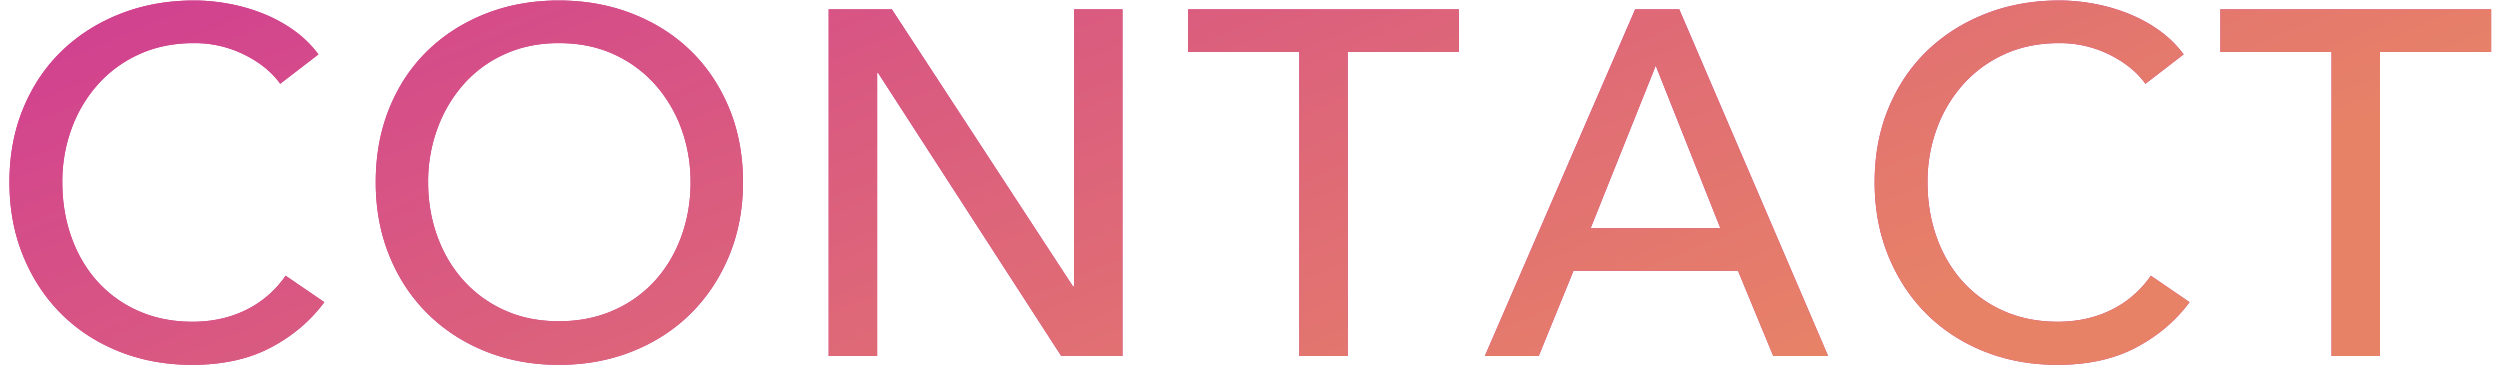 <svg xmlns="http://www.w3.org/2000/svg" width="194" height="29" viewBox="0 0 194 29"><defs><linearGradient id="a" x1="0%" x2="94.552%" y1="0%" y2="32.557%"><stop offset="0%" stop-color="#D03E92"/><stop offset="100%" stop-color="#E78267"/></linearGradient></defs><path fill="#D03E92" d="M184.688 4.029v23.598h-3.762V4.029H172.3V.723h21.014v3.306h-8.626zm-32.395 17.803a9.28 9.28 0 003.192 2.299c1.254.558 2.654.836 4.199.836 1.52 0 2.901-.304 4.142-.912a7.975 7.975 0 003.078-2.66l3.002 2.052c-1.064 1.444-2.445 2.616-4.142 3.515-1.697.899-3.737 1.349-6.118 1.349-2.052 0-3.946-.349-5.681-1.045-1.735-.696-3.23-1.672-4.484-2.926-1.254-1.254-2.236-2.748-2.945-4.484-.709-1.735-1.064-3.641-1.064-5.719 0-2.102.361-4.021 1.083-5.757.722-1.735 1.723-3.217 3.002-4.446 1.279-1.228 2.793-2.185 4.541-2.869 1.748-.684 3.648-1.026 5.7-1.026.912 0 1.837.089 2.774.266.937.178 1.837.444 2.698.798.861.355 1.647.792 2.356 1.311a8.534 8.534 0 011.824 1.805l-2.964 2.28c-.659-.912-1.59-1.665-2.793-2.261a8.668 8.668 0 00-3.895-.893c-1.571 0-2.983.285-4.237.855a9.594 9.594 0 00-3.211 2.337 10.565 10.565 0 00-2.052 3.439 11.936 11.936 0 00-.722 4.161c0 1.52.234 2.939.703 4.256.469 1.318 1.14 2.464 2.014 3.439zm-17.423-.817h-12.768l-2.698 6.612h-4.18L126.89.723h3.42l11.552 26.904h-4.256l-2.736-6.612zm-6.384-15.922l-5.054 12.616h10.07l-5.016-12.616zm-23.901 22.534h-3.762V4.029h-8.626V.723h21.014v3.306h-8.626v23.598zM68.143 5.663h-.076v21.964h-3.762V.723h4.902l14.06 21.508h.076V.723h3.762v26.904h-4.75L68.143 5.663zM53.59 24.34c-1.268 1.254-2.774 2.23-4.522 2.926-1.748.696-3.648 1.045-5.7 1.045s-3.947-.349-5.681-1.045c-1.736-.696-3.237-1.672-4.503-2.926-1.268-1.254-2.256-2.748-2.964-4.484-.71-1.735-1.064-3.641-1.064-5.719 0-2.102.354-4.021 1.064-5.757.708-1.735 1.696-3.217 2.964-4.446 1.266-1.228 2.767-2.185 4.503-2.869C39.421.381 41.316.039 43.368.039s3.952.342 5.7 1.026c1.748.684 3.254 1.641 4.522 2.869 1.266 1.229 2.261 2.711 2.983 4.446.722 1.736 1.083 3.655 1.083 5.757 0 2.078-.361 3.984-1.083 5.719-.722 1.736-1.717 3.23-2.983 4.484zm-.722-14.364a10.6 10.6 0 00-2.052-3.439A9.604 9.604 0 0047.605 4.2c-1.254-.57-2.667-.855-4.237-.855-1.546 0-2.945.285-4.199.855a9.39 9.39 0 00-3.192 2.337 10.732 10.732 0 00-2.033 3.439 11.913 11.913 0 00-.722 4.161c0 1.495.24 2.901.722 4.218.48 1.318 1.164 2.464 2.052 3.439a9.514 9.514 0 003.192 2.299c1.24.558 2.634.836 4.18.836 1.544 0 2.95-.278 4.218-.836a9.45 9.45 0 003.23-2.299c.886-.975 1.57-2.121 2.052-3.439.48-1.317.722-2.723.722-4.218 0-1.469-.242-2.856-.722-4.161zM7.553 21.832a9.28 9.28 0 003.192 2.299c1.254.558 2.653.836 4.199.836 1.52 0 2.9-.304 4.142-.912a7.975 7.975 0 003.078-2.66l3.002 2.052c-1.064 1.444-2.445 2.616-4.142 3.515-1.698.899-3.737 1.349-6.118 1.349-2.052 0-3.946-.349-5.681-1.045-1.736-.696-3.23-1.672-4.484-2.926-1.254-1.254-2.236-2.748-2.945-4.484-.71-1.735-1.064-3.641-1.064-5.719 0-2.102.361-4.021 1.083-5.757.722-1.735 1.722-3.217 3.002-4.446C6.096 2.706 7.61 1.749 9.358 1.065c1.748-.684 3.648-1.026 5.7-1.026.912 0 1.836.089 2.774.266a13.92 13.92 0 012.698.798c.861.355 1.646.792 2.356 1.311a8.534 8.534 0 011.824 1.805l-2.964 2.28c-.659-.912-1.59-1.665-2.793-2.261a8.67 8.67 0 00-3.895-.893c-1.571 0-2.983.285-4.237.855A9.584 9.584 0 007.61 6.537a10.565 10.565 0 00-2.052 3.439 11.913 11.913 0 00-.722 4.161c0 1.52.234 2.939.703 4.256.468 1.318 1.14 2.464 2.014 3.439z"/><path fill="url(#a)" d="M184.688 4.029v23.598h-3.762V4.029H172.3V.723h21.014v3.306h-8.626zm-32.395 17.803a9.28 9.28 0 003.192 2.299c1.254.558 2.654.836 4.199.836 1.52 0 2.901-.304 4.142-.912a7.975 7.975 0 003.078-2.66l3.002 2.052c-1.064 1.444-2.445 2.616-4.142 3.515-1.697.899-3.737 1.349-6.118 1.349-2.052 0-3.946-.349-5.681-1.045-1.735-.696-3.23-1.672-4.484-2.926-1.254-1.254-2.236-2.748-2.945-4.484-.709-1.735-1.064-3.641-1.064-5.719 0-2.102.361-4.021 1.083-5.757.722-1.735 1.723-3.217 3.002-4.446 1.279-1.228 2.793-2.185 4.541-2.869 1.748-.684 3.648-1.026 5.7-1.026.912 0 1.837.089 2.774.266.937.178 1.837.444 2.698.798.861.355 1.647.792 2.356 1.311a8.534 8.534 0 011.824 1.805l-2.964 2.28c-.659-.912-1.59-1.665-2.793-2.261a8.668 8.668 0 00-3.895-.893c-1.571 0-2.983.285-4.237.855a9.594 9.594 0 00-3.211 2.337 10.565 10.565 0 00-2.052 3.439 11.936 11.936 0 00-.722 4.161c0 1.52.234 2.939.703 4.256.469 1.318 1.14 2.464 2.014 3.439zm-17.423-.817h-12.768l-2.698 6.612h-4.18L126.89.723h3.42l11.552 26.904h-4.256l-2.736-6.612zm-6.384-15.922l-5.054 12.616h10.07l-5.016-12.616zm-23.901 22.534h-3.762V4.029h-8.626V.723h21.014v3.306h-8.626v23.598zM68.143 5.663h-.076v21.964h-3.762V.723h4.902l14.06 21.508h.076V.723h3.762v26.904h-4.75L68.143 5.663zM53.59 24.34c-1.268 1.254-2.774 2.23-4.522 2.926-1.748.696-3.648 1.045-5.7 1.045s-3.947-.349-5.681-1.045c-1.736-.696-3.237-1.672-4.503-2.926-1.268-1.254-2.256-2.748-2.964-4.484-.71-1.735-1.064-3.641-1.064-5.719 0-2.102.354-4.021 1.064-5.757.708-1.735 1.696-3.217 2.964-4.446 1.266-1.228 2.767-2.185 4.503-2.869C39.421.381 41.316.039 43.368.039s3.952.342 5.7 1.026c1.748.684 3.254 1.641 4.522 2.869 1.266 1.229 2.261 2.711 2.983 4.446.722 1.736 1.083 3.655 1.083 5.757 0 2.078-.361 3.984-1.083 5.719-.722 1.736-1.717 3.23-2.983 4.484zm-.722-14.364a10.6 10.6 0 00-2.052-3.439A9.604 9.604 0 0047.605 4.2c-1.254-.57-2.667-.855-4.237-.855-1.546 0-2.945.285-4.199.855a9.39 9.39 0 00-3.192 2.337 10.732 10.732 0 00-2.033 3.439 11.913 11.913 0 00-.722 4.161c0 1.495.24 2.901.722 4.218.48 1.318 1.164 2.464 2.052 3.439a9.514 9.514 0 003.192 2.299c1.24.558 2.634.836 4.18.836 1.544 0 2.95-.278 4.218-.836a9.45 9.45 0 003.23-2.299c.886-.975 1.57-2.121 2.052-3.439.48-1.317.722-2.723.722-4.218 0-1.469-.242-2.856-.722-4.161zM7.553 21.832a9.28 9.28 0 003.192 2.299c1.254.558 2.653.836 4.199.836 1.52 0 2.9-.304 4.142-.912a7.975 7.975 0 003.078-2.66l3.002 2.052c-1.064 1.444-2.445 2.616-4.142 3.515-1.698.899-3.737 1.349-6.118 1.349-2.052 0-3.946-.349-5.681-1.045-1.736-.696-3.23-1.672-4.484-2.926-1.254-1.254-2.236-2.748-2.945-4.484-.71-1.735-1.064-3.641-1.064-5.719 0-2.102.361-4.021 1.083-5.757.722-1.735 1.722-3.217 3.002-4.446C6.096 2.706 7.61 1.749 9.358 1.065c1.748-.684 3.648-1.026 5.7-1.026.912 0 1.836.089 2.774.266a13.92 13.92 0 012.698.798c.861.355 1.646.792 2.356 1.311a8.534 8.534 0 011.824 1.805l-2.964 2.28c-.659-.912-1.59-1.665-2.793-2.261a8.67 8.67 0 00-3.895-.893c-1.571 0-2.983.285-4.237.855A9.584 9.584 0 007.61 6.537a10.565 10.565 0 00-2.052 3.439 11.913 11.913 0 00-.722 4.161c0 1.52.234 2.939.703 4.256.468 1.318 1.14 2.464 2.014 3.439z"/></svg>